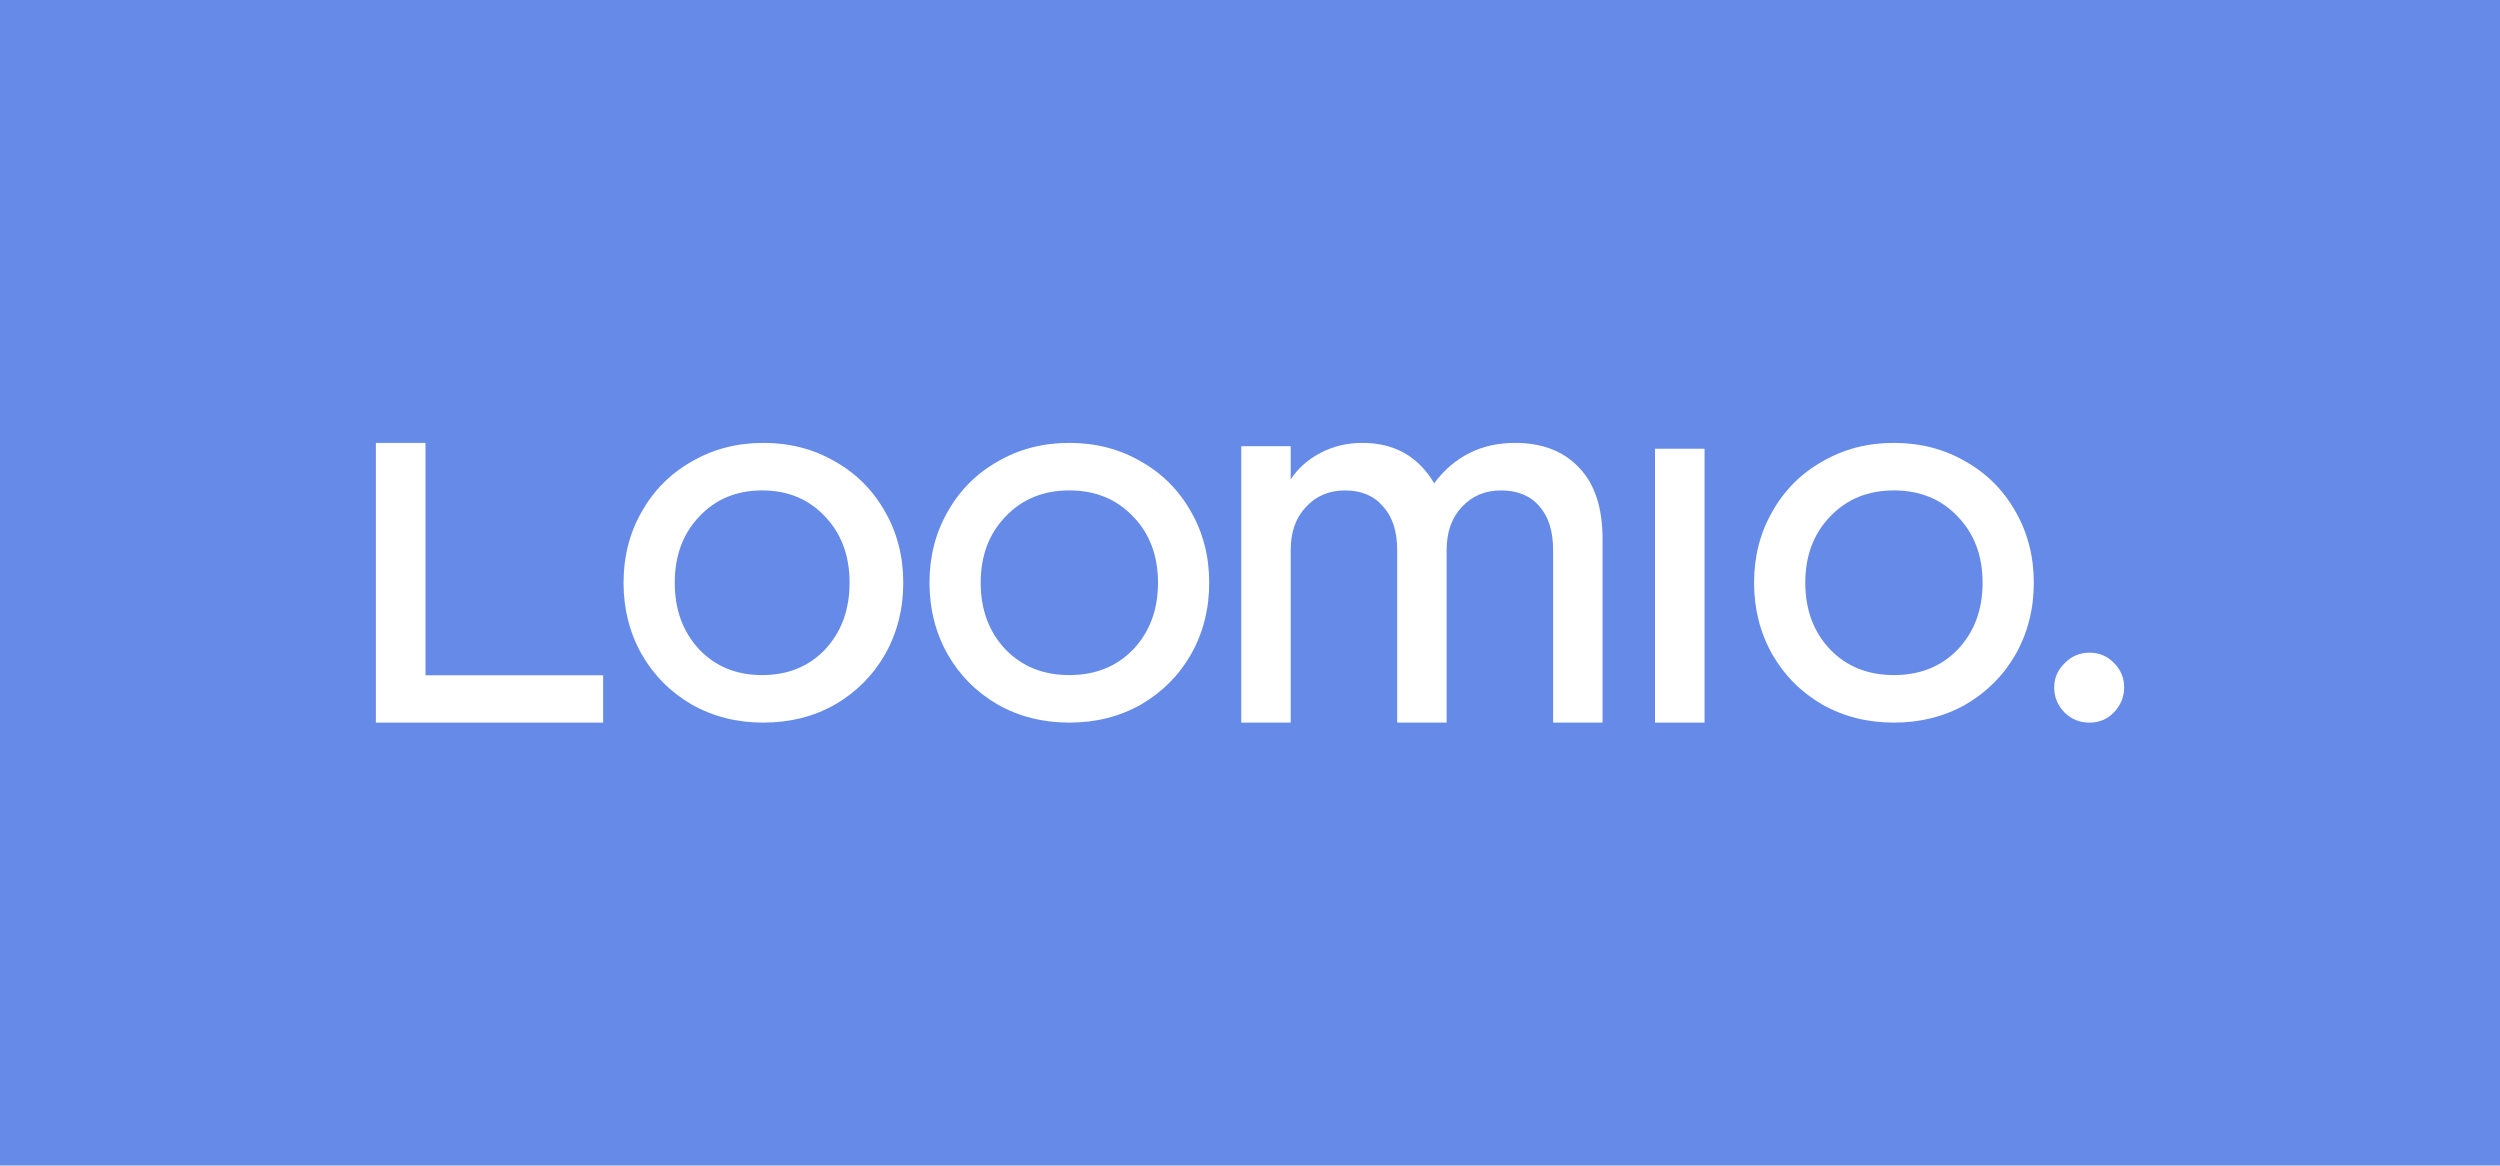<?xml version="1.0" encoding="UTF-8"?>
<svg width="858px" height="400px" viewBox="0 0 858 400" version="1.1" xmlns="http://www.w3.org/2000/svg" xmlns:xlink="http://www.w3.org/1999/xlink">
    <title>banner_sky</title>
    <g id="banner_sky" stroke="none" stroke-width="1" fill="none" fill-rule="evenodd">
        <rect fill="#658AE7" x="0" y="0" width="858" height="400"></rect>
        <g id="logo_white" transform="translate(129, 152)" fill="#FFFFFF" fill-rule="nonzero">
            <path d="M588.093,96 C584.744,96 581.891,94.84 579.534,92.519 C577.178,90.076 576,87.207 576,83.908 C576,80.733 577.178,77.985 579.534,75.665 C581.891,73.222 584.744,72 588.093,72 C591.441,72 594.233,73.16 596.465,75.481 C598.822,77.801 600,80.611 600,83.908 C600,87.207 598.822,90.076 596.465,92.519 C594.233,94.84 591.441,96 588.093,96 Z" id="Path"></path>
            <path d="M521,96 C511.929,96 503.74,93.938 496.433,89.813 C489.126,85.562 483.393,79.813 479.236,72.563 C475.078,65.188 473,57 473,48 C473,39 475.078,30.875 479.236,23.625 C483.393,16.25 489.126,10.5 496.433,6.375 C503.74,2.125 511.929,0 521,0 C530.07,0 538.26,2.125 545.567,6.375 C552.874,10.5 558.607,16.25 562.764,23.625 C566.921,30.875 569,39 569,48 C569,57 566.921,65.188 562.764,72.563 C558.607,79.813 552.874,85.562 545.567,89.813 C538.26,93.938 530.07,96 521,96 Z M521,79.688 C529.945,79.688 537.252,76.75 542.921,70.875 C548.59,64.875 551.425,57.25 551.425,48 C551.425,38.75 548.59,31.187 542.921,25.313 C537.252,19.313 529.945,16.313 521,16.313 C512.054,16.313 504.747,19.313 499.078,25.313 C493.409,31.187 490.575,38.75 490.575,48 C490.575,57.25 493.409,64.875 499.078,70.875 C504.747,76.75 512.054,79.688 521,79.688 Z" id="Shape"></path>
            <polygon id="Path" points="439 2 456 2 456 96 439 96"></polygon>
            <path d="M297,1.138 L313.968,1.138 L313.968,12.522 C316.455,8.728 319.873,5.692 324.224,3.415 C328.575,1.138 333.36,0 338.582,0 C349.521,0 357.725,4.617 363.195,13.85 C370.156,4.617 379.417,0 390.979,0 C400.302,0 407.636,2.846 412.982,8.537 C418.327,14.102 421,22.261 421,33.012 L421,96 L404.031,96 L404.031,36.807 C404.031,30.356 402.477,25.36 399.369,21.818 C396.262,18.15 391.849,16.317 386.13,16.317 C380.66,16.317 376.186,18.213 372.705,22.008 C369.225,25.676 367.483,30.609 367.483,36.807 L367.483,96 L350.516,96 L350.516,36.807 C350.516,30.356 348.899,25.36 345.668,21.818 C342.56,18.15 338.209,16.317 332.615,16.317 C327.145,16.317 322.67,18.213 319.189,22.008 C315.709,25.676 313.968,30.609 313.968,36.807 L313.968,96 L297,96 L297,1.138 Z" id="Path"></path>
            <path d="M238,96 C228.929,96 220.74,93.938 213.433,89.813 C206.126,85.562 200.393,79.813 196.236,72.563 C192.078,65.188 190,57 190,48 C190,39 192.078,30.875 196.236,23.625 C200.393,16.25 206.126,10.5 213.433,6.375 C220.74,2.125 228.929,0 238,0 C247.07,0 255.26,2.125 262.567,6.375 C269.874,10.5 275.607,16.25 279.764,23.625 C283.921,30.875 286,39 286,48 C286,57 283.921,65.188 279.764,72.563 C275.607,79.813 269.874,85.562 262.567,89.813 C255.26,93.938 247.07,96 238,96 Z M238,79.688 C246.945,79.688 254.252,76.75 259.921,70.875 C265.59,64.875 268.425,57.25 268.425,48 C268.425,38.75 265.59,31.187 259.921,25.313 C254.252,19.313 246.945,16.313 238,16.313 C229.054,16.313 221.747,19.313 216.078,25.313 C210.409,31.187 207.575,38.75 207.575,48 C207.575,57.25 210.409,64.875 216.078,70.875 C221.747,76.75 229.054,79.688 238,79.688 Z" id="Shape"></path>
            <path d="M133,96 C123.929,96 115.74,93.938 108.433,89.813 C101.126,85.562 95.393,79.813 91.236,72.563 C87.078,65.188 85,57 85,48 C85,39 87.078,30.875 91.236,23.625 C95.393,16.25 101.126,10.5 108.433,6.375 C115.74,2.125 123.929,0 133,0 C142.07,0 150.26,2.125 157.567,6.375 C164.874,10.5 170.607,16.25 174.764,23.625 C178.921,30.875 181,39 181,48 C181,57 178.921,65.188 174.764,72.563 C170.607,79.813 164.874,85.562 157.567,89.813 C150.26,93.938 142.07,96 133,96 Z M132.575,79.688 C141.394,79.688 148.599,76.75 154.189,70.875 C159.779,64.875 162.575,57.25 162.575,48 C162.575,38.75 159.779,31.187 154.189,25.313 C148.599,19.313 141.394,16.313 132.575,16.313 C123.754,16.313 116.549,19.313 110.959,25.313 C105.369,31.187 102.575,38.75 102.575,48 C102.575,57.25 105.369,64.875 110.959,70.875 C116.549,76.75 123.754,79.688 132.575,79.688 Z" id="Shape"></path>
            <polygon id="Path" points="0 0 17.029 0 17.029 79.76 78 79.76 78 96 0 96"></polygon>
        </g>
    </g>
</svg>
